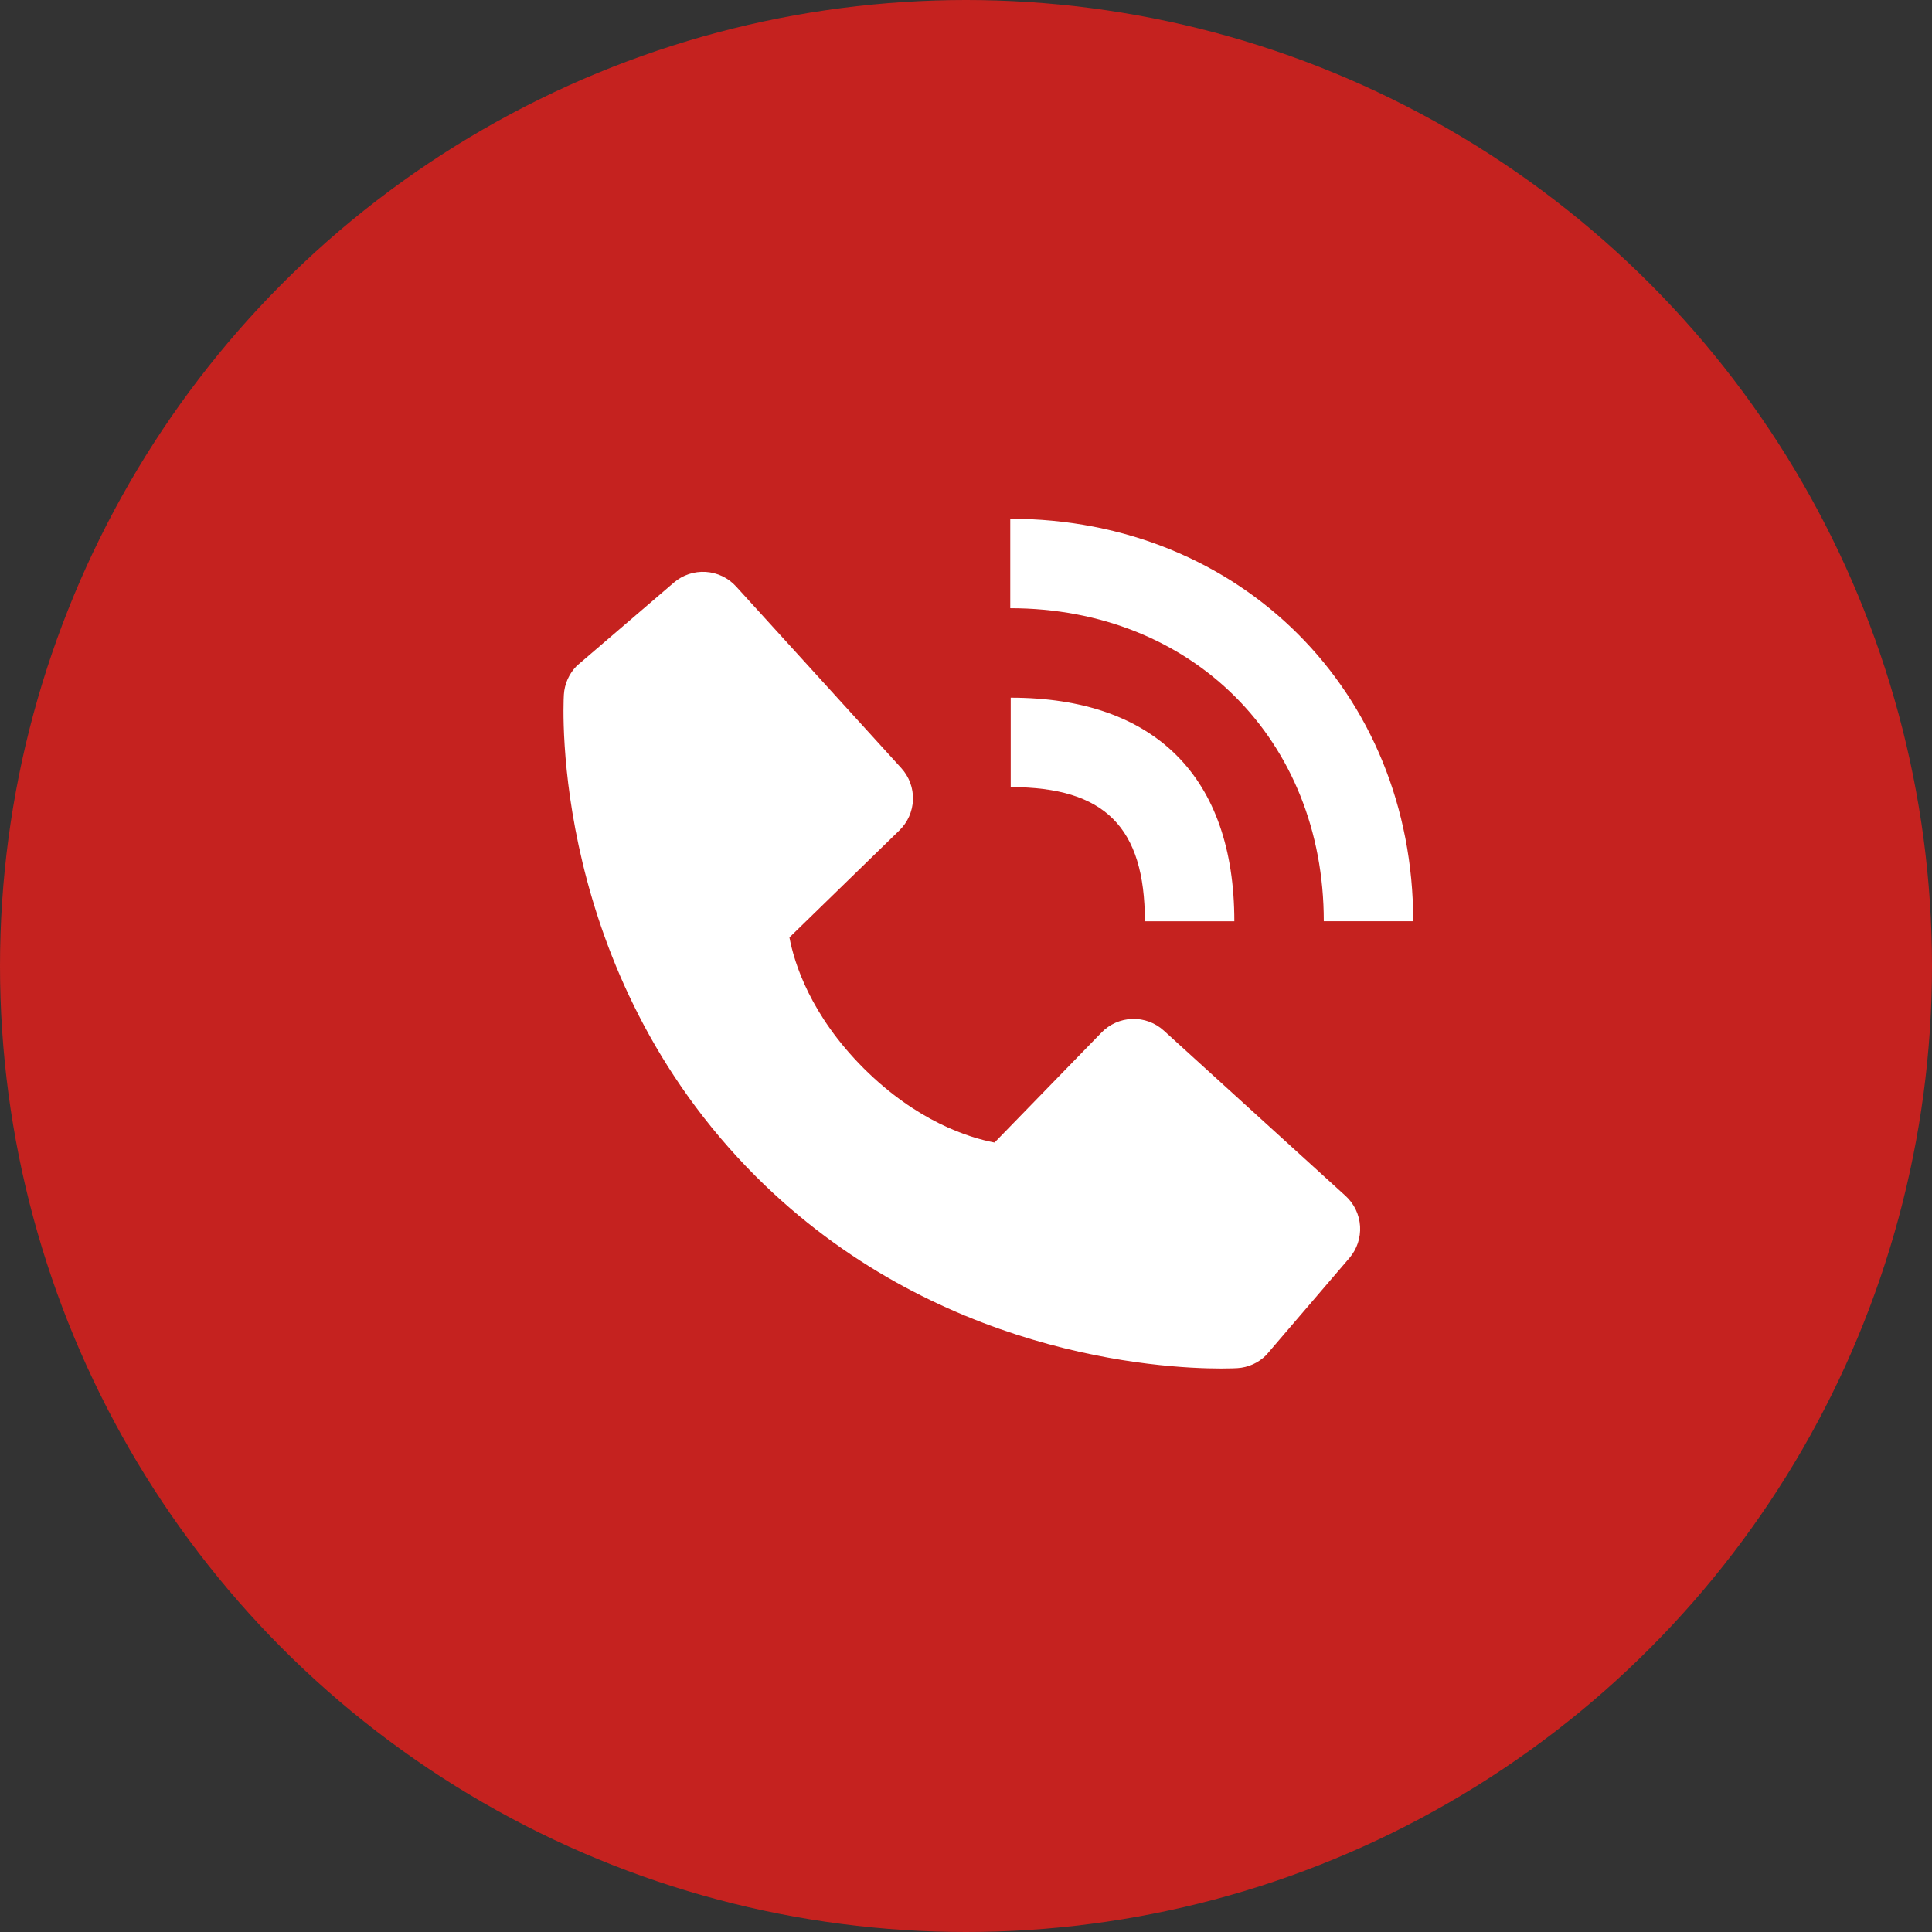 <svg width="90" height="90" viewBox="0 0 90 90" fill="none" xmlns="http://www.w3.org/2000/svg">
<rect x="0" y="0" width="90" height="90" fill="#333333" stroke="none"/>
<circle cx="45" cy="45" r="45" fill="#C5221F"/>
<path d="M61.667 42.914H65.833C65.833 32.226 57.765 24.166 47.062 24.166V28.333C55.525 28.333 61.667 34.464 61.667 42.914Z" fill="white"/>
<path d="M47.083 36.667C51.465 36.667 53.333 38.536 53.333 42.917H57.5C57.5 36.199 53.802 32.501 47.083 32.501V36.667ZM54.213 48.007C53.812 47.643 53.286 47.449 52.745 47.466C52.205 47.482 51.692 47.709 51.315 48.096L46.329 53.224C45.129 52.994 42.717 52.242 40.233 49.765C37.75 47.28 36.998 44.861 36.775 43.669L41.898 38.682C42.286 38.305 42.513 37.792 42.53 37.251C42.546 36.71 42.352 36.184 41.988 35.784L34.29 27.319C33.925 26.918 33.419 26.675 32.877 26.641C32.336 26.607 31.803 26.785 31.392 27.138L26.871 31.015C26.511 31.377 26.296 31.858 26.267 32.367C26.235 32.888 25.64 45.226 35.206 54.797C43.552 63.14 54.006 63.751 56.886 63.751C57.306 63.751 57.565 63.738 57.633 63.734C58.143 63.706 58.624 63.489 58.983 63.128L62.858 58.605C63.212 58.193 63.39 57.661 63.357 57.12C63.323 56.578 63.08 56.072 62.679 55.707L54.213 48.007Z" fill="white"/>
</svg>
